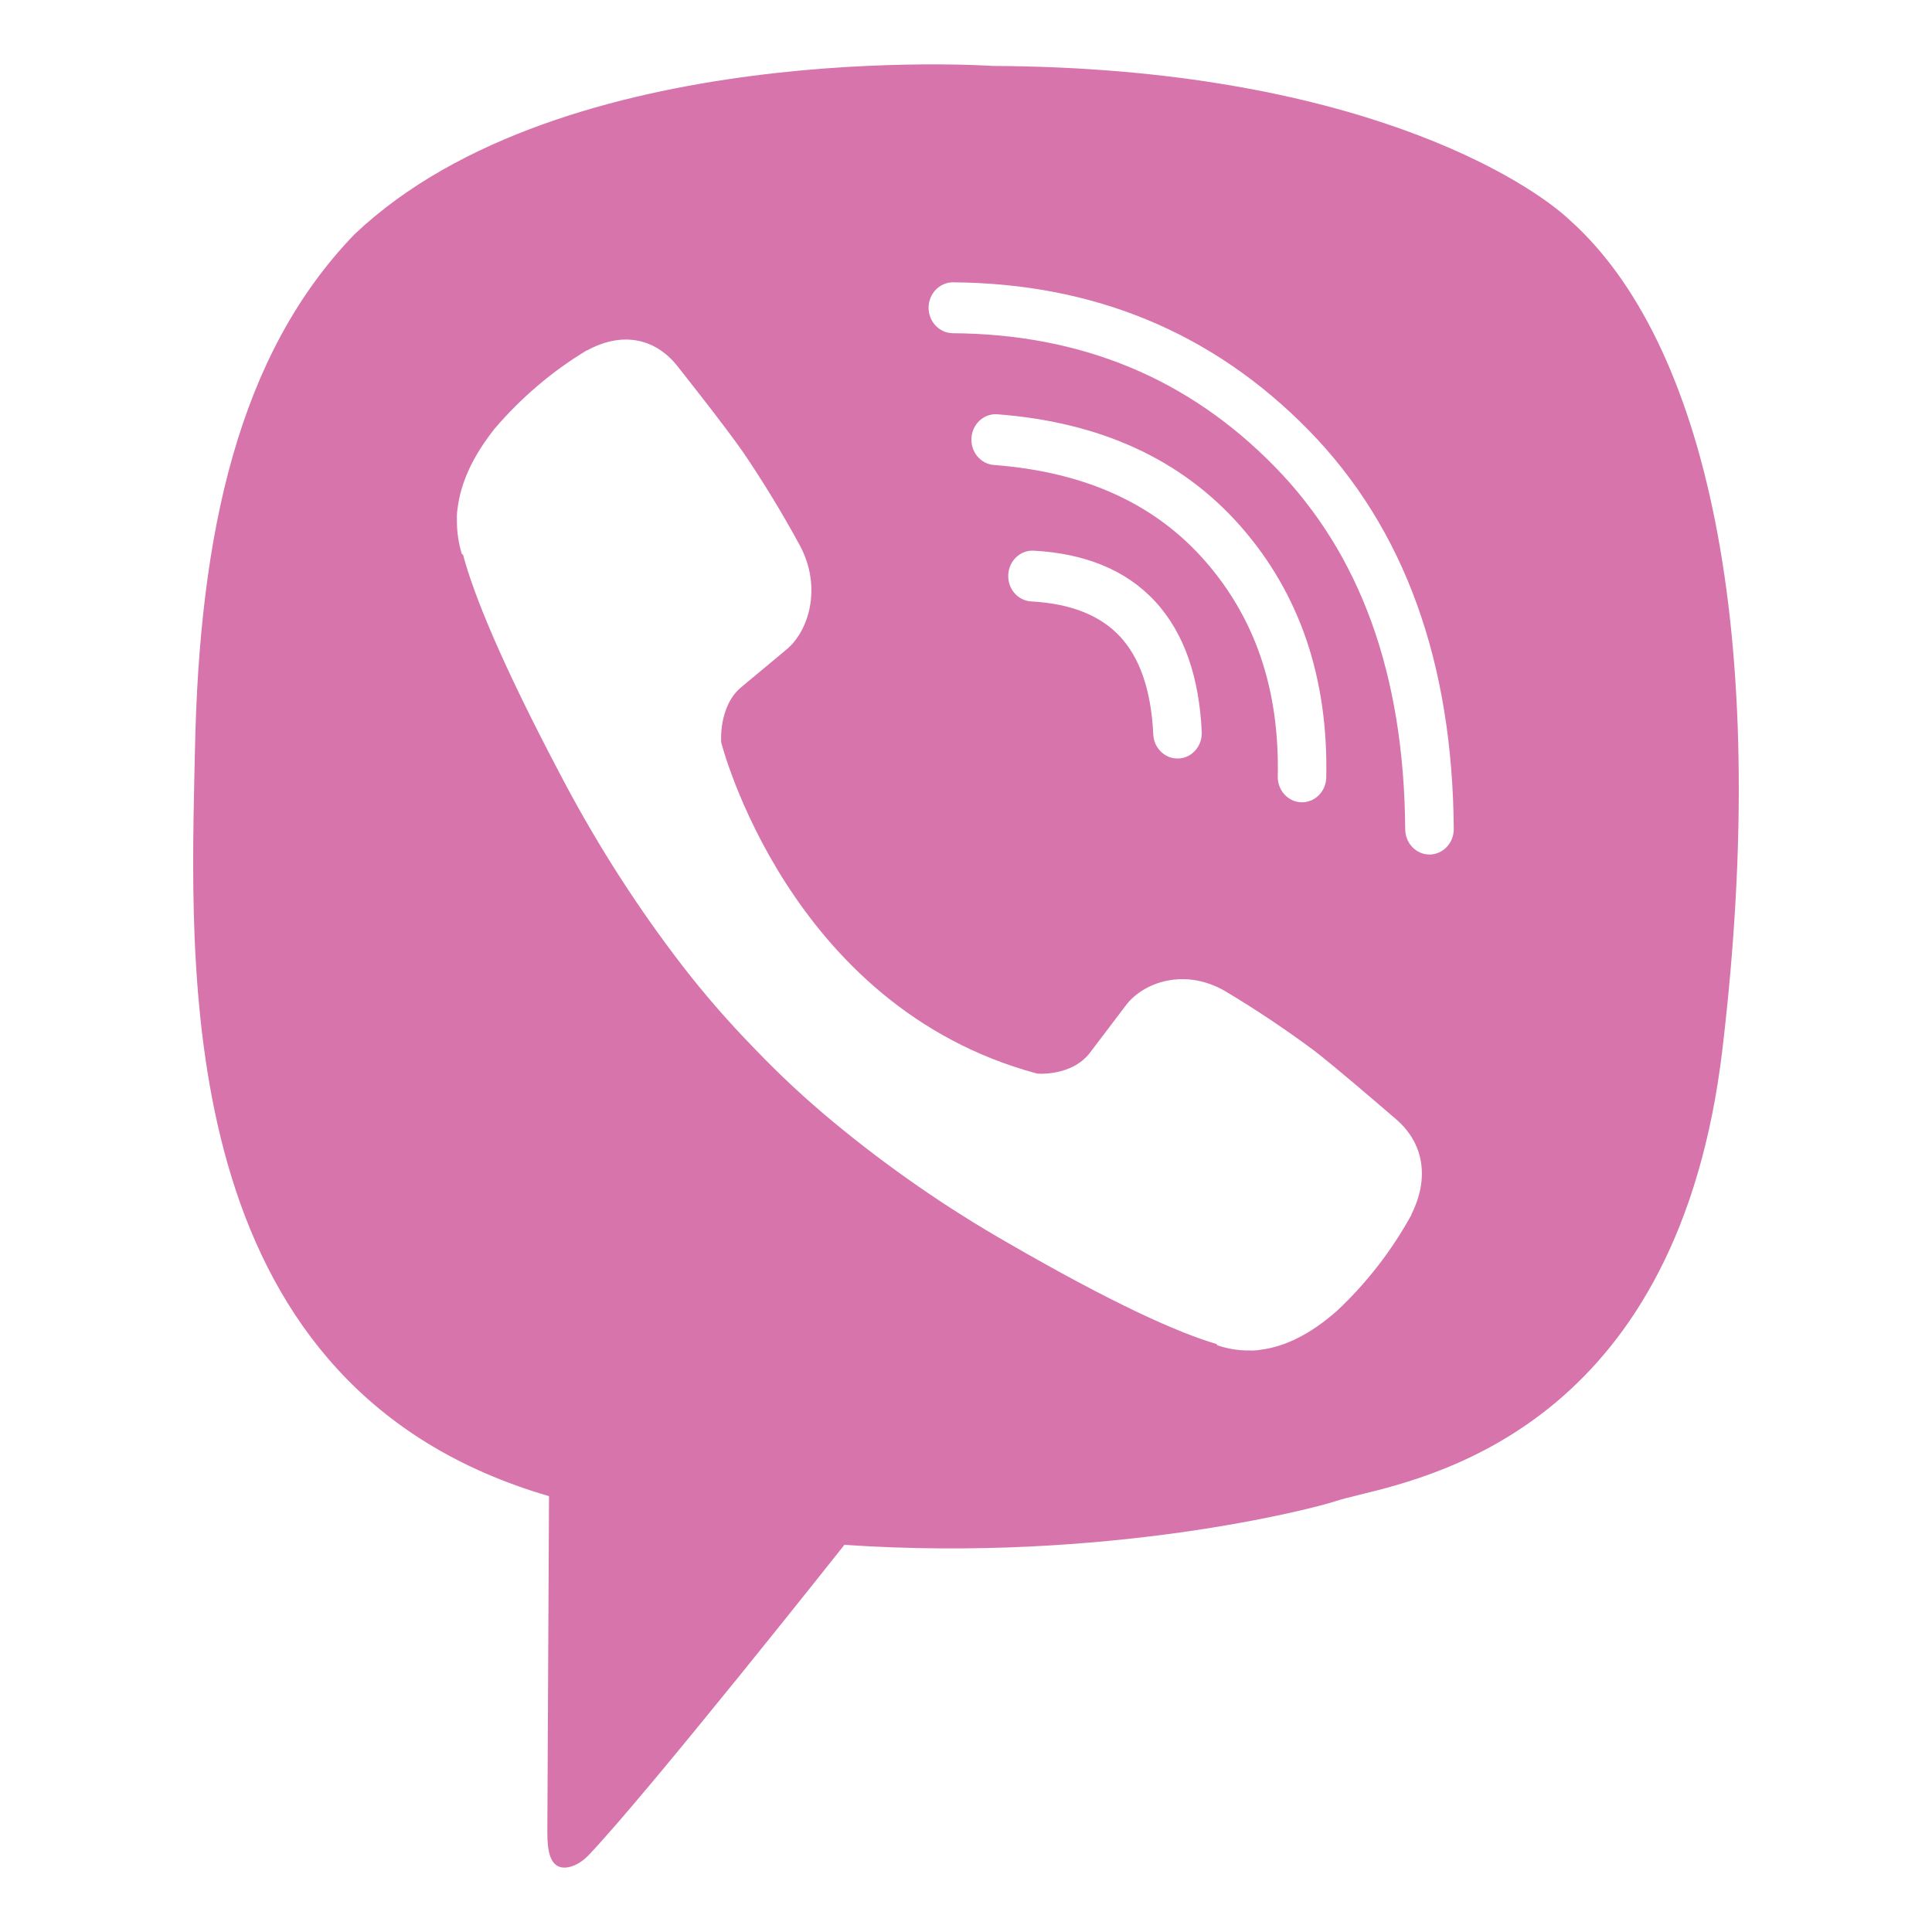 <?xml version="1.0" encoding="UTF-8"?> <svg xmlns="http://www.w3.org/2000/svg" width="30" height="30" viewBox="0 0 30 30" fill="none"> <path fill-rule="evenodd" clip-rule="evenodd" d="M24.382 3.424C23.756 2.828 21.055 1.05 15.418 1.024C15.418 1.024 8.744 0.565 5.504 3.639C3.701 5.504 3.093 8.278 3.027 11.662C3.025 11.775 3.022 11.891 3.019 12.01C2.944 15.471 2.811 21.57 8.525 23.232C8.525 23.232 8.502 28.032 8.499 28.454C8.499 28.749 8.544 28.951 8.705 28.993C8.821 29.022 8.994 28.96 9.141 28.806C10.086 27.811 13.112 23.988 13.112 23.988C17.171 24.266 20.401 23.426 20.748 23.307C20.83 23.28 20.948 23.251 21.094 23.215C22.415 22.893 26.072 22 26.746 16.29C27.521 9.752 26.462 5.289 24.382 3.424ZM16.107 16.671C16.107 16.671 16.637 16.718 16.922 16.35L17.478 15.617C17.746 15.254 18.393 15.022 19.027 15.392C19.502 15.676 19.963 15.984 20.409 16.316C20.747 16.577 21.37 17.115 21.603 17.315C21.66 17.364 21.694 17.393 21.694 17.393C22.104 17.756 22.199 18.289 21.919 18.851L21.918 18.857L21.917 18.863C21.61 19.421 21.219 19.925 20.76 20.355C20.757 20.357 20.754 20.36 20.754 20.36C20.754 20.36 20.752 20.363 20.75 20.364C20.351 20.713 19.959 20.911 19.574 20.959C19.518 20.969 19.46 20.973 19.403 20.97C19.233 20.972 19.064 20.945 18.903 20.89L18.89 20.87C18.298 20.695 17.308 20.257 15.66 19.305C14.706 18.76 13.798 18.132 12.946 17.427C12.518 17.073 12.111 16.695 11.725 16.292L11.601 16.163C11.592 16.154 11.583 16.144 11.574 16.135L11.56 16.12C11.176 15.716 10.815 15.289 10.478 14.841C9.804 13.948 9.205 12.997 8.685 11.998C7.775 10.271 7.357 9.236 7.19 8.614L7.171 8.601C7.119 8.432 7.093 8.255 7.095 8.077C7.092 8.017 7.095 7.957 7.105 7.897C7.153 7.495 7.343 7.084 7.674 6.665C7.676 6.663 7.678 6.66 7.678 6.66C7.678 6.66 7.681 6.658 7.682 6.655C8.093 6.174 8.574 5.765 9.107 5.443L9.113 5.441L9.119 5.44C9.655 5.147 10.164 5.247 10.51 5.674C10.512 5.677 11.23 6.579 11.538 7.02C11.855 7.487 12.149 7.971 12.42 8.469C12.774 9.132 12.552 9.812 12.205 10.092L11.506 10.674C11.153 10.973 11.199 11.528 11.199 11.528C11.199 11.528 12.235 15.636 16.107 16.671ZM15.085 6.798C15.1 6.58 15.28 6.417 15.488 6.433C17.07 6.554 18.344 7.121 19.272 8.181C20.19 9.232 20.626 10.539 20.594 12.072C20.59 12.29 20.418 12.462 20.209 12.458C20.001 12.453 19.836 12.273 19.841 12.055C19.869 10.703 19.489 9.6 18.716 8.715C17.945 7.833 16.868 7.33 15.433 7.22C15.225 7.204 15.069 7.015 15.085 6.798ZM14.799 4.384C14.591 4.383 14.421 4.558 14.419 4.776C14.418 4.994 14.585 5.172 14.794 5.174C16.8 5.188 18.457 5.88 19.792 7.244C21.115 8.594 21.803 10.456 21.82 12.877C21.822 13.095 21.992 13.271 22.2 13.269C22.408 13.267 22.576 13.089 22.574 12.871C22.555 10.287 21.815 8.206 20.318 6.678C18.834 5.163 16.986 4.4 14.799 4.384ZM15.656 8.924C15.667 8.707 15.844 8.539 16.052 8.551C16.829 8.593 17.476 8.84 17.937 9.339C18.396 9.836 18.621 10.53 18.661 11.364C18.671 11.582 18.511 11.768 18.303 11.778C18.095 11.789 17.918 11.621 17.908 11.404C17.874 10.69 17.687 10.204 17.395 9.888C17.105 9.574 16.663 9.375 16.013 9.339C15.805 9.328 15.645 9.142 15.656 8.924Z" fill="#D774AB"></path> </svg> 